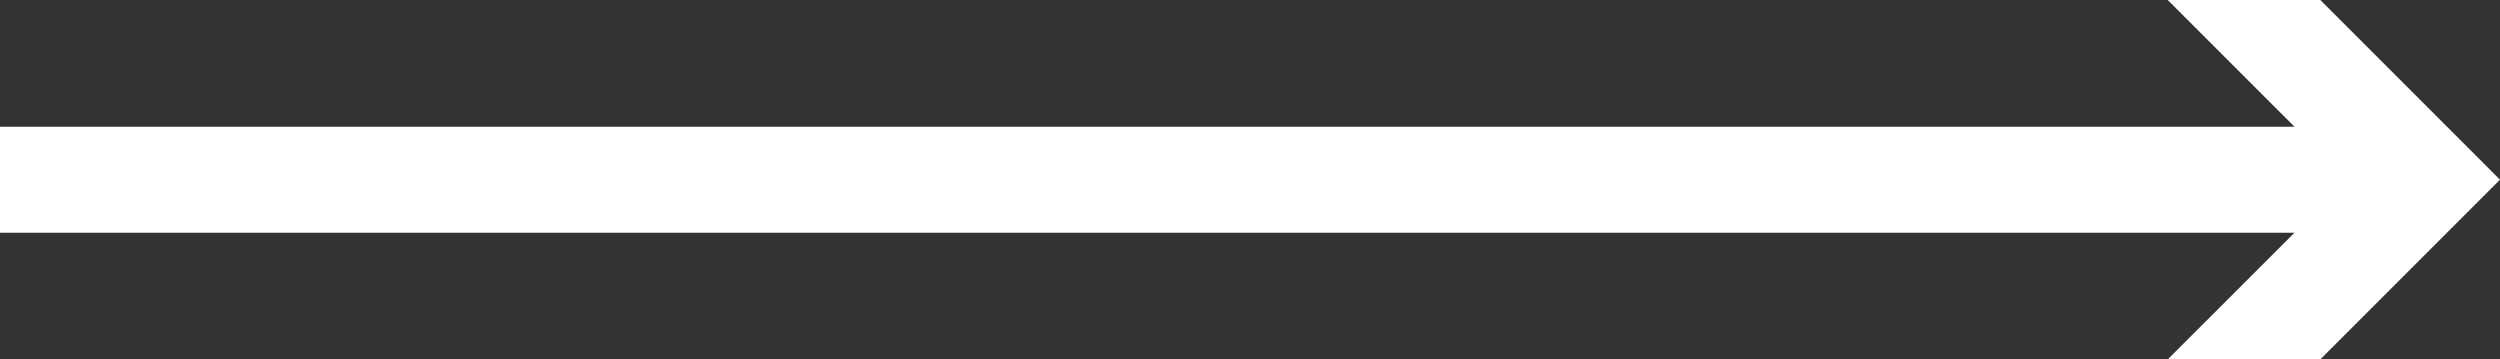 <svg xmlns="http://www.w3.org/2000/svg" width="99.025" height="14.235" viewBox="0 0 99.025 14.235">
  <rect x="0" y="0" width="99.025" height="14.235" fill="#333333" stroke="none"/>
  <path id="Tracé_66" data-name="Tracé 66" d="M238.577,270.012H147.693l5.021-5.018h-6.044l-7.117,7.118,7.117,7.118h6.044l-5.022-5.019h90.886Z" transform="translate(238.577 279.23) rotate(180)" fill="#fff"/>
</svg>
